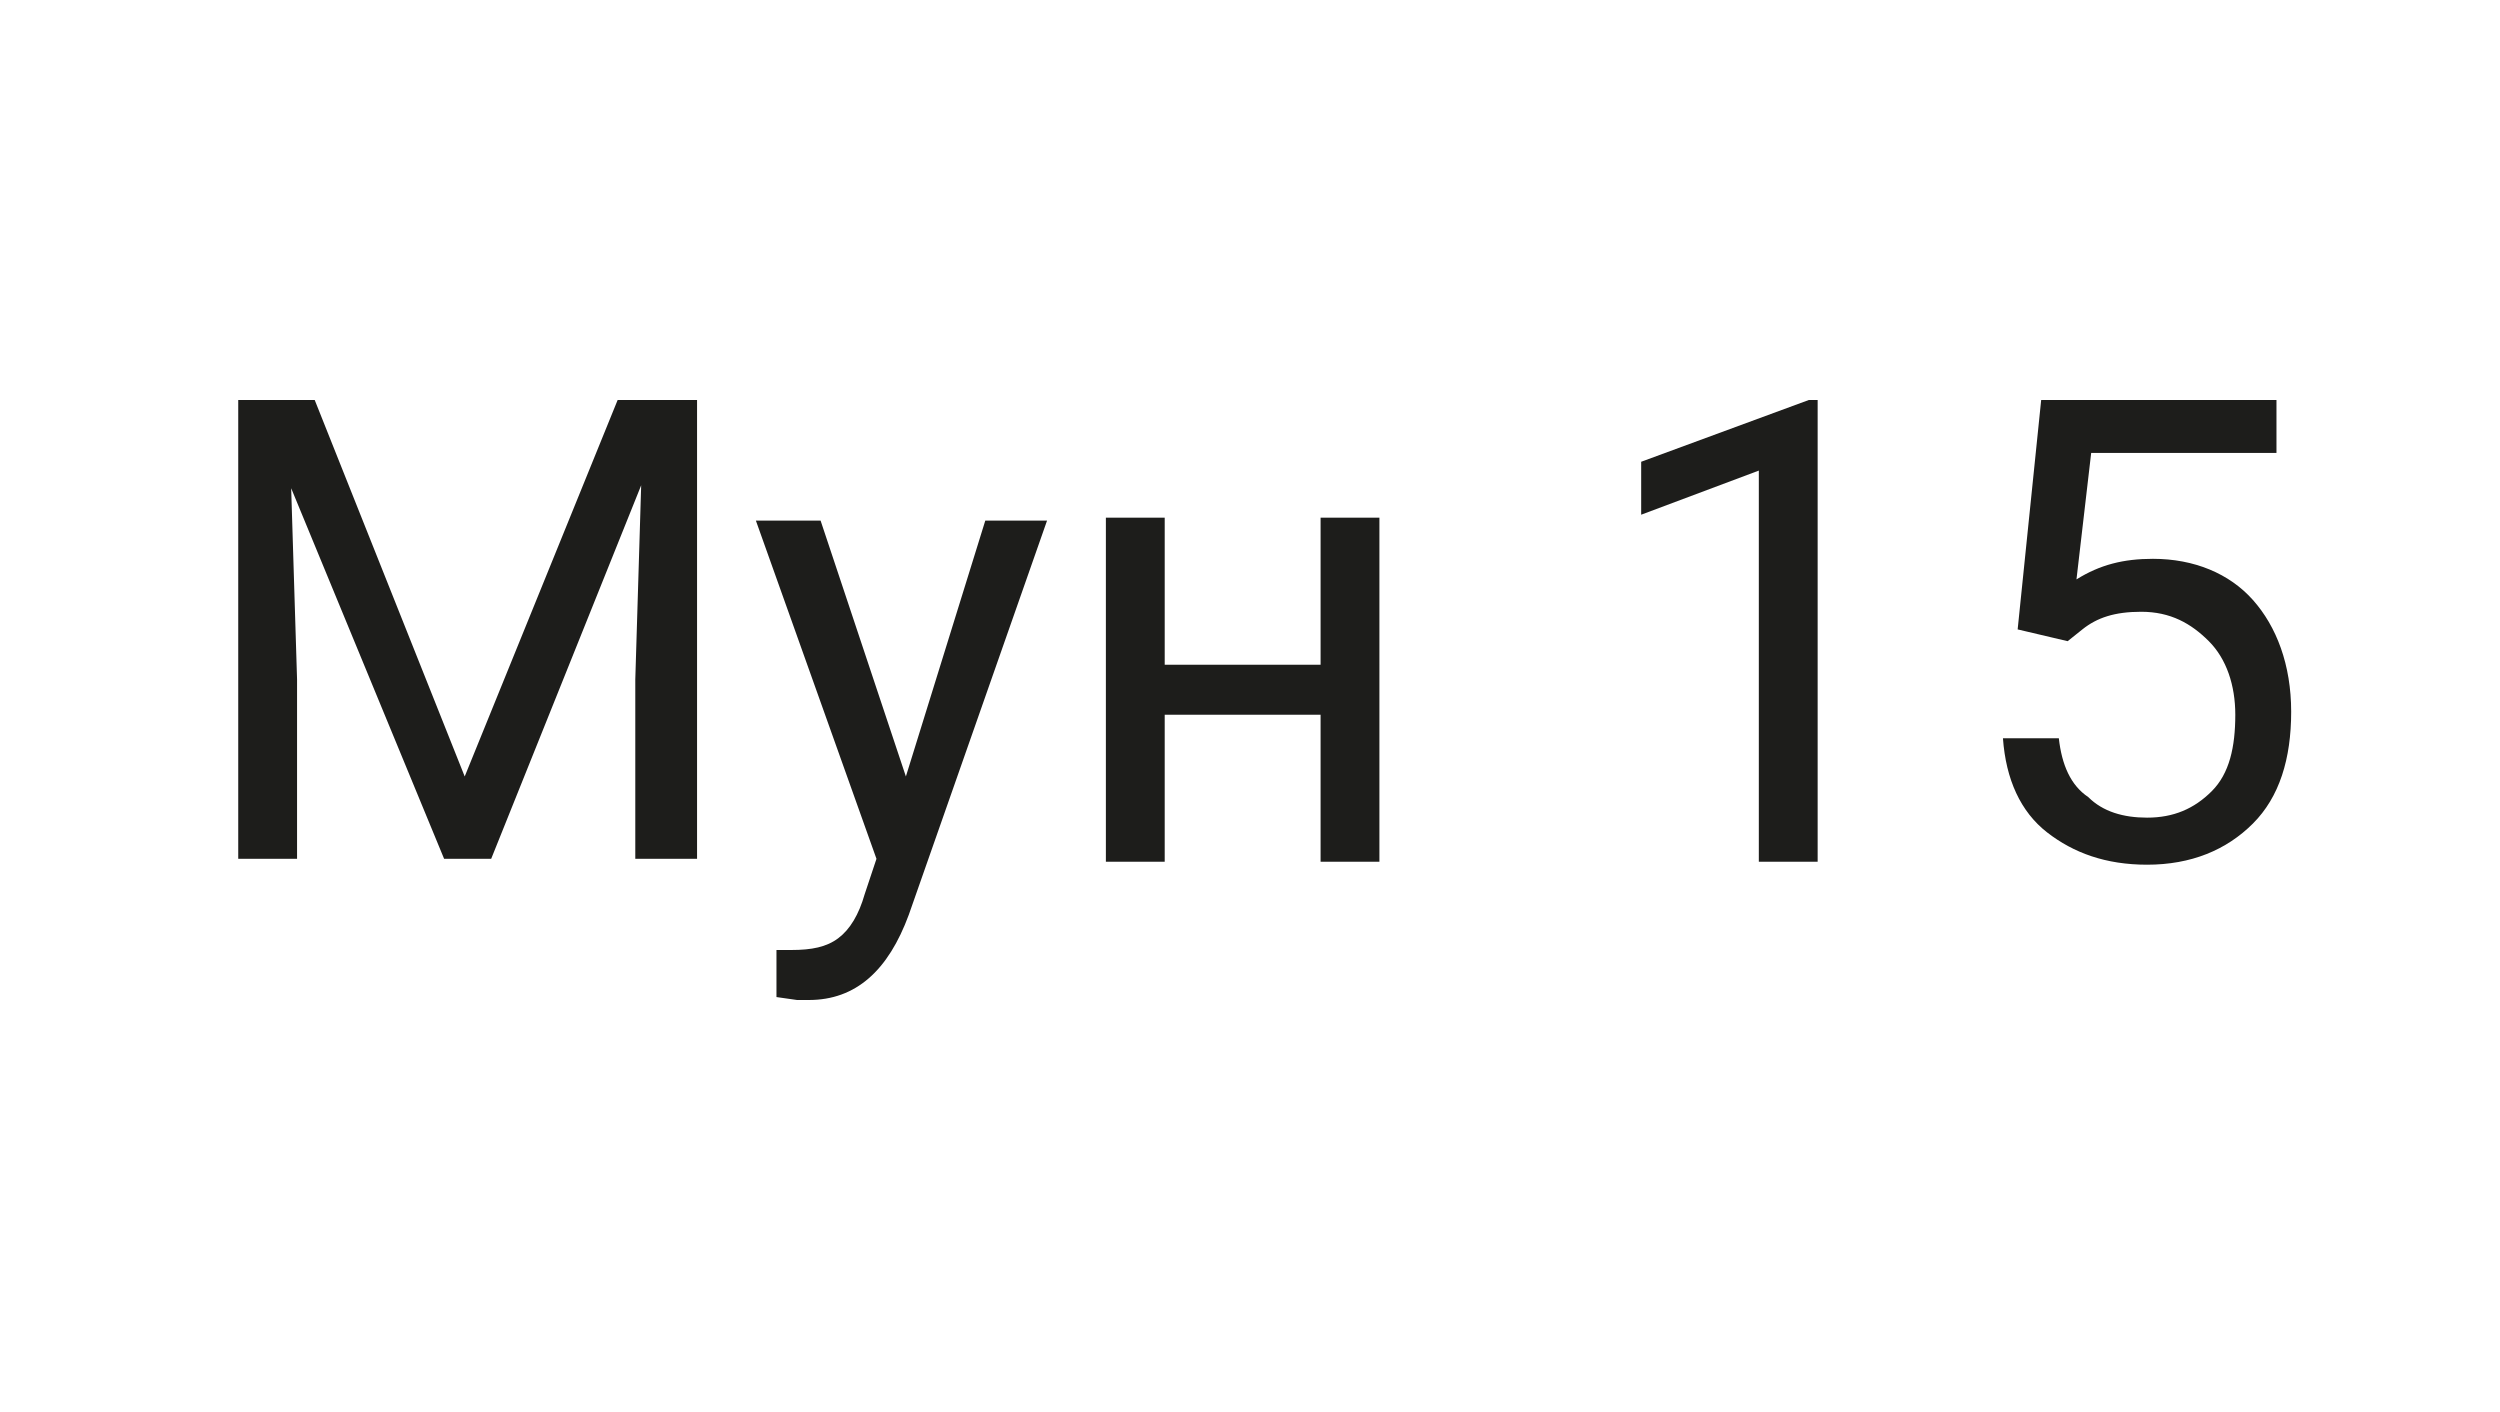 <?xml version="1.0" encoding="utf-8"?>
<!-- Generator: Adobe Illustrator 28.0.0, SVG Export Plug-In . SVG Version: 6.00 Build 0)  -->
<svg version="1.1" id="_Слой_1" xmlns="http://www.w3.org/2000/svg" xmlns:xlink="http://www.w3.org/1999/xlink" x="0px"
	 y="0px" viewBox="0 0 85 48" style="enable-background:new 0 0 85 48;" xml:space="preserve">
<style type="text/css">
	.st0{enable-background:new    ;}
	.st1{fill:#1D1D1B;}
</style>
<g class="st0">
	<path class="st1" d="M10.7,13.6l5.1,12.8L21,13.6h2.7v15.6h-2.1v-6.1l0.2-6.6l-5.1,12.7h-1.6L9.9,16.6l0.2,6.5v6.1H8.1V13.6H10.7z"
		/>
	<path class="st1" d="M30.8,26.4l2.7-8.7h2.1l-4.7,13.4C30.2,33,29.1,34,27.5,34l-0.4,0l-0.7-0.1v-1.6l0.5,0c0.7,0,1.2-0.1,1.6-0.4
		c0.4-0.3,0.7-0.8,0.9-1.5l0.4-1.2l-4.1-11.5h2.2L30.8,26.4z"/>
	<path class="st1" d="M46.9,29.3h-2v-5h-5.3v5h-2V17.6h2v5h5.3v-5h2V29.3z"/>
	<path class="st1" d="M61.8,29.3h-2V16l-4,1.5v-1.8l5.7-2.1h0.3V29.3z"/>
	<path class="st1" d="M68.6,21.4l0.8-7.8h8v1.8h-6.3l-0.5,4.3c0.8-0.5,1.6-0.7,2.6-0.7c1.4,0,2.6,0.5,3.4,1.4
		c0.8,0.9,1.3,2.2,1.3,3.8c0,1.6-0.4,2.9-1.3,3.8c-0.9,0.9-2.1,1.4-3.6,1.4c-1.4,0-2.5-0.4-3.4-1.1s-1.4-1.8-1.5-3.2h1.9
		c0.1,0.9,0.4,1.6,1,2c0.5,0.5,1.2,0.7,2,0.7c0.9,0,1.6-0.3,2.2-0.9s0.8-1.5,0.8-2.6c0-1-0.3-1.9-0.9-2.5c-0.6-0.6-1.3-1-2.3-1
		c-0.9,0-1.5,0.2-2,0.6l-0.5,0.4L68.6,21.4z"/>
</g>
</svg>
